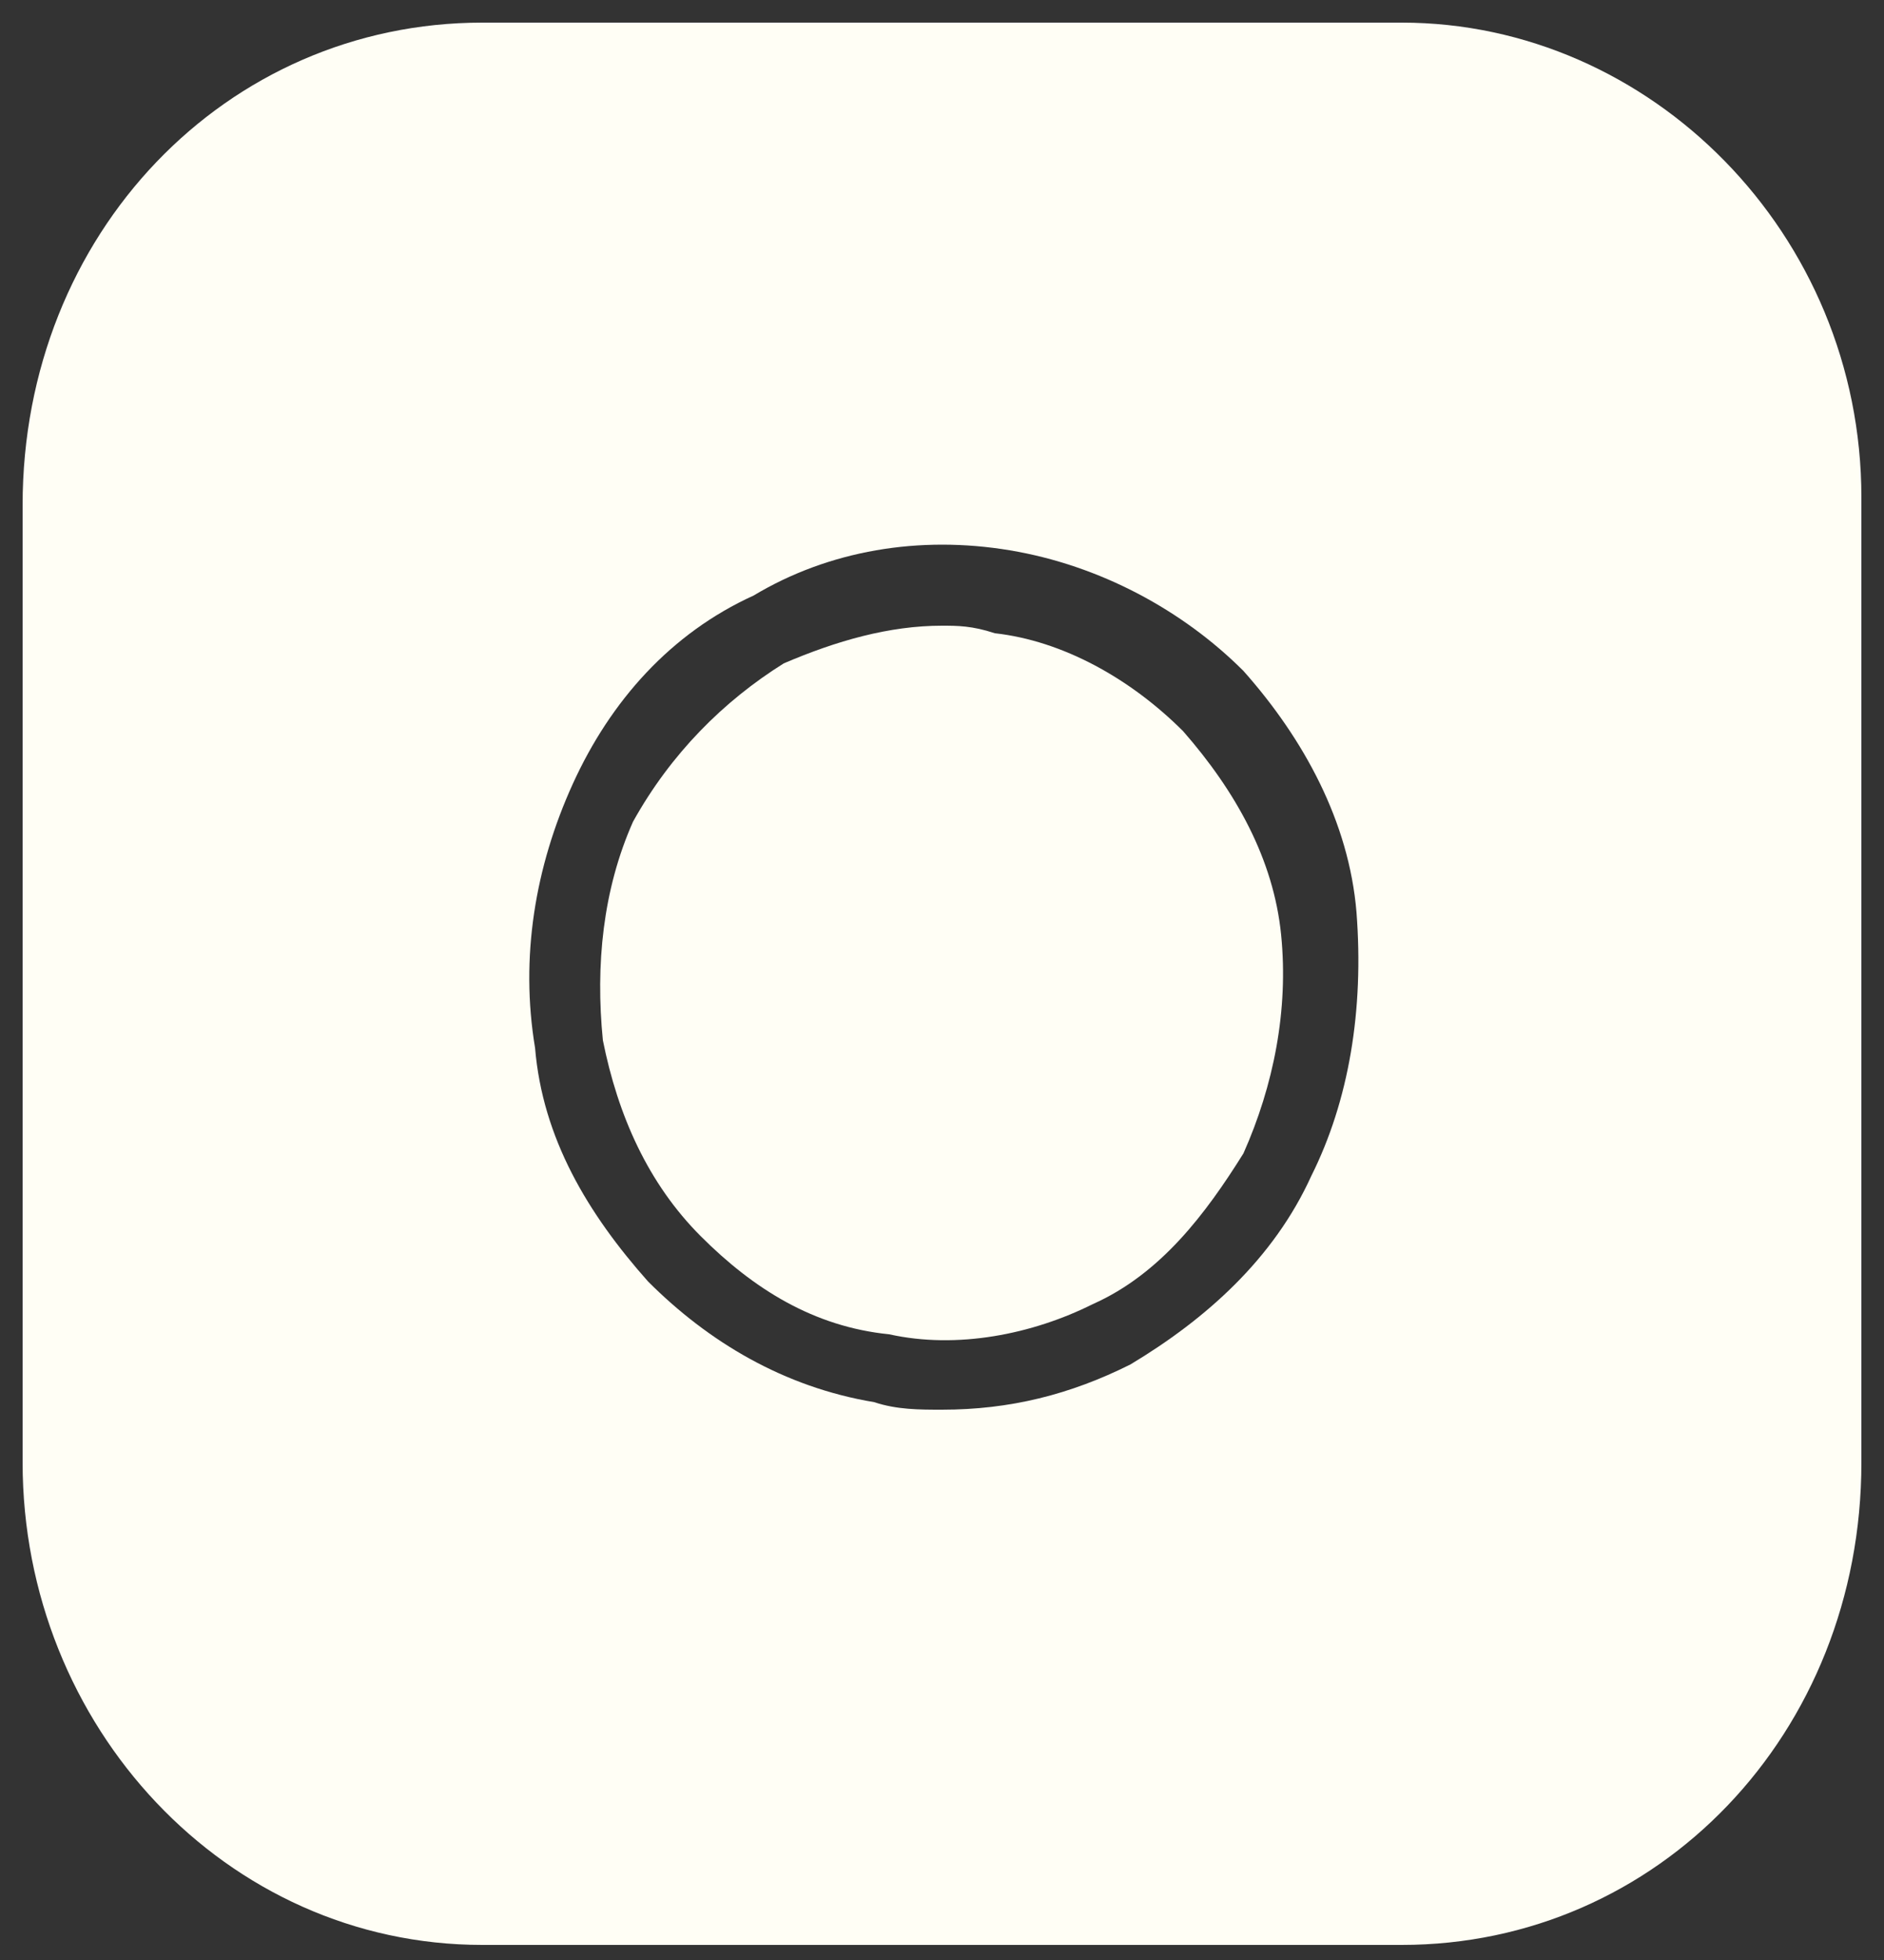 <?xml version="1.0" encoding="utf-8"?>
<!-- Generator: Adobe Illustrator 26.2.0, SVG Export Plug-In . SVG Version: 6.00 Build 0)  -->
<svg version="1.1" id="Layer_1" xmlns="http://www.w3.org/2000/svg" xmlns:xlink="http://www.w3.org/1999/xlink" x="0px" y="0px"
	 viewBox="0 0 25 26" style="enable-background:new 0 0 25 26;" xml:space="preserve">
<rect x="0" y="0" width="25" height="26" fill="#333333" stroke="none"/>
<style type="text/css">
	.st0{fill:none;}
	.st1{fill:#fffef5;}
</style>
<path class="st0" d="M12.5,18.7c-0.3,0-0.6,0-0.9-0.1c-1.2-0.2-2.2-0.8-3-1.6c-0.8-0.9-1.4-1.9-1.5-3.1c-0.2-1.2,0-2.4,0.5-3.5
	s1.3-2,2.4-2.5c1-0.6,2.2-0.8,3.4-0.6c1.2,0.2,2.3,0.8,3.1,1.6c0.8,0.9,1.4,2,1.5,3.2c0.2,1.2,0,2.4-0.6,3.5
	c-0.5,1.1-1.4,1.9-2.4,2.5C14.2,18.5,13.4,18.7,12.5,18.7z"/>
<path class="st0" d="M12.5,18.7c-0.3,0-0.6,0-0.9-0.1c-1.2-0.2-2.2-0.8-3-1.6c-0.8-0.9-1.4-1.9-1.5-3.1c-0.2-1.2,0-2.4,0.5-3.5
	s1.3-2,2.4-2.5c1-0.6,2.2-0.8,3.4-0.6c1.2,0.2,2.3,0.8,3.1,1.6c0.8,0.9,1.4,2,1.5,3.2c0.2,1.2,0,2.4-0.6,3.5
	c-0.5,1.1-1.4,1.9-2.4,2.5C14.2,18.5,13.4,18.7,12.5,18.7z"/>
<g>
	<path class="st1" d="M18.6,0.3H6.4C3,0.3,0.3,3.1,0.3,6.7v12.7c0,3.5,2.7,6.4,6.1,6.4h12.2c3.4,0,6.1-2.8,6.1-6.4V6.6
		C24.7,3.1,21.9,0.3,18.6,0.3z M17.4,15.6c-0.5,1.1-1.4,1.9-2.4,2.5c-0.8,0.4-1.6,0.6-2.5,0.6c-0.3,0-0.6,0-0.9-0.1
		c-1.2-0.2-2.2-0.8-3-1.6c-0.8-0.9-1.4-1.9-1.5-3.1c-0.2-1.2,0-2.4,0.5-3.5s1.3-2,2.4-2.5c1-0.6,2.2-0.8,3.4-0.6
		c1.2,0.2,2.3,0.8,3.1,1.6c0.8,0.9,1.4,2,1.5,3.2C18.1,13.4,17.9,14.6,17.4,15.6z"/>
</g>
<g>
	<path class="st1" d="M12.5,8.3c-0.7,0-1.4,0.2-2.1,0.5c-0.8,0.5-1.5,1.2-2,2.1C8,11.8,7.9,12.8,8,13.8c0.2,1,0.6,1.9,1.3,2.6
		c0.7,0.7,1.5,1.2,2.5,1.3c0.9,0.2,1.9,0,2.7-0.4c0.9-0.4,1.5-1.2,2-2c0.4-0.9,0.6-1.9,0.5-2.9l0,0c-0.1-1-0.6-1.9-1.3-2.7
		C15,9,14.1,8.5,13.2,8.4C12.9,8.3,12.7,8.3,12.5,8.3z"/>
</g>
</svg>
